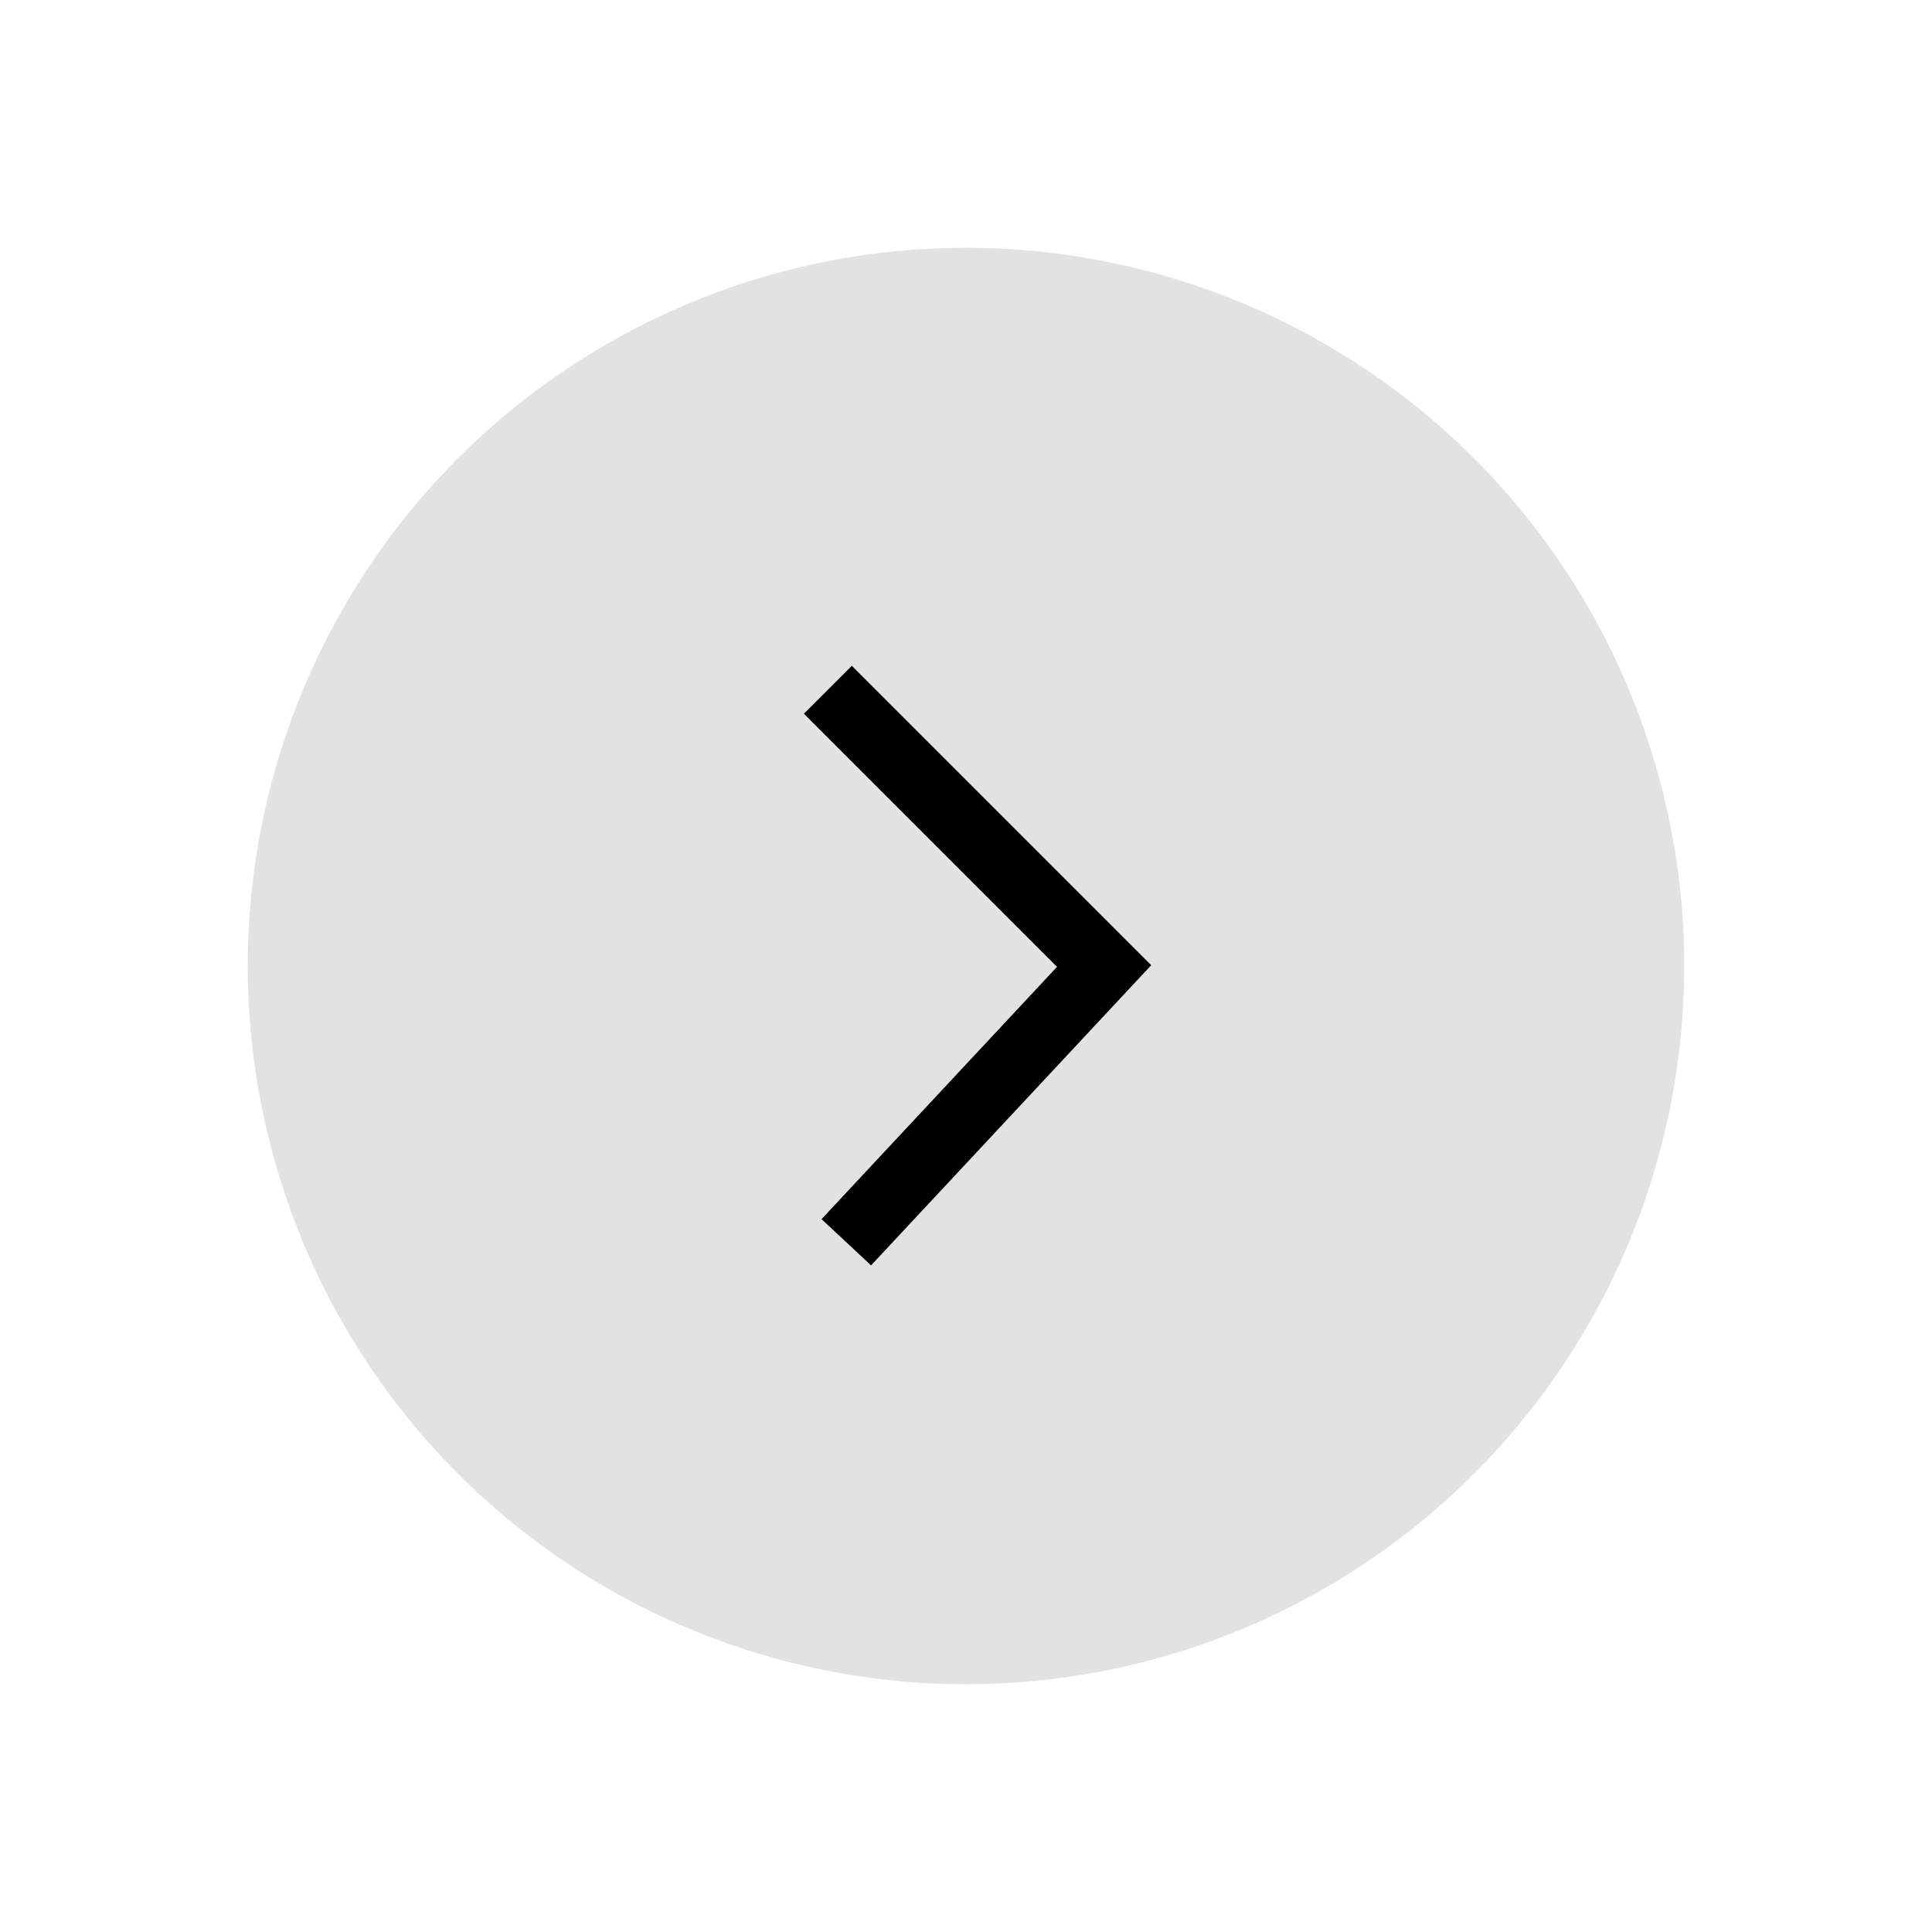 <svg xmlns="http://www.w3.org/2000/svg" width="85.555" height="85.556" viewBox="0 0 85.555 85.556">
  <g id="Grupo_204" data-name="Grupo 204" transform="translate(-622.939 -554.641)">
    <g id="Grupo_303" data-name="Grupo 303" transform="translate(-116 -93)">
      <circle id="Elipse_6" data-name="Elipse 6" cx="31.805" cy="31.805" r="31.805" transform="translate(738.939 704.32) rotate(-63.002)" fill="#e2e2e2"/>
      <path id="Trazado_18" data-name="Trazado 18" d="M776.416,702.652l11.417-12.233L775.6,678.186" fill="none" stroke="#000" stroke-miterlimit="10" stroke-width="3"/>
    </g>
  </g>
</svg>
